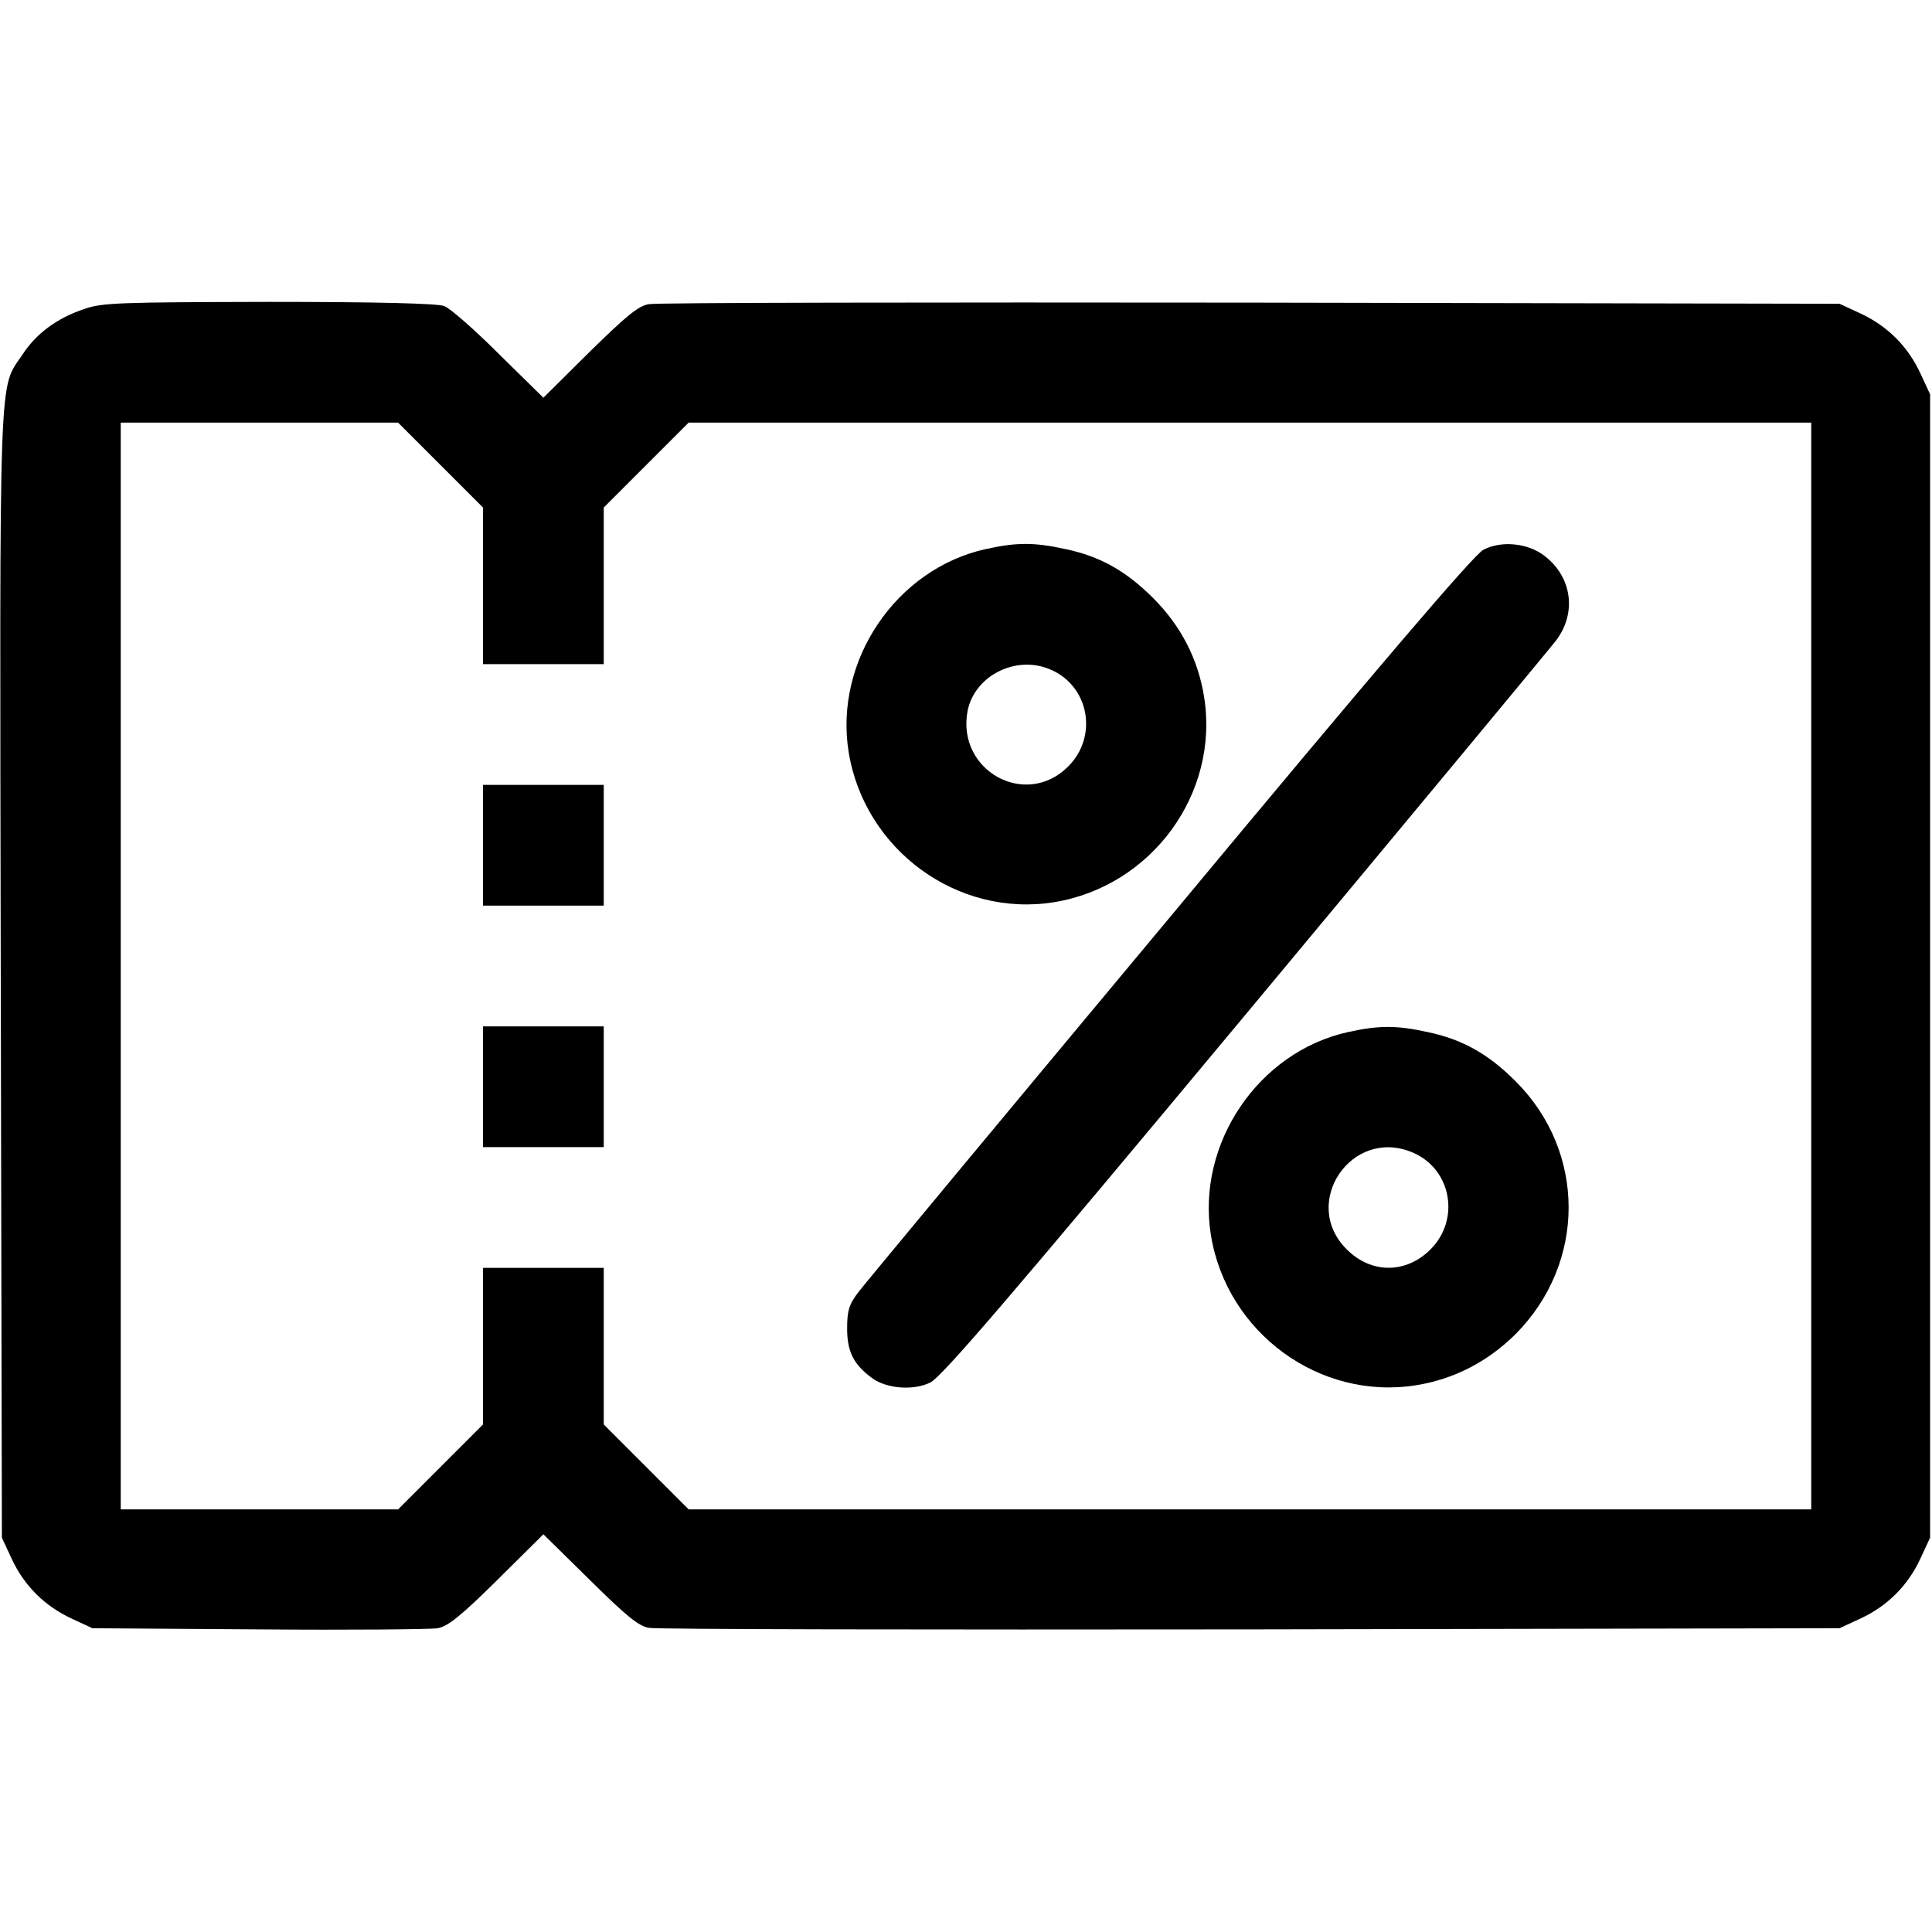 <?xml version="1.0" standalone="no"?>
<!DOCTYPE svg PUBLIC "-//W3C//DTD SVG 20010904//EN"
 "http://www.w3.org/TR/2001/REC-SVG-20010904/DTD/svg10.dtd">
<svg version="1.0" xmlns="http://www.w3.org/2000/svg"
 width="512pt" height="512pt" viewBox="0 0 512 512"
 preserveAspectRatio="xMidYMid meet">

<g transform="translate(0,512) scale(0.1,-0.1)"
fill="#000000" stroke="none">
<path d="M223 4301 c-72 -24 -127 -65 -163 -120 -64 -96 -61 -1 -58 -1642 l3
-1494 26 -56 c33 -71 87 -125 158 -158 l56 -26 440 -3 c242 -2 456 0 475 3 27
5 62 33 158 128 l122 121 123 -121 c96 -95 130 -123 157 -127 19 -4 737 -5
1595 -4 l1560 3 56 26 c71 33 125 87 158 158 l26 56 0 1515 0 1515 -26 56
c-33 71 -87 125 -158 158 l-56 26 -1560 3 c-858 1 -1576 0 -1595 -4 -28 -4
-61 -32 -158 -127 l-122 -121 -118 116 c-64 64 -130 122 -145 127 -18 7 -184
11 -465 11 -394 -1 -442 -2 -489 -19z m944 -413 l113 -113 0 -207 0 -208 160
0 160 0 0 207 0 208 112 112 113 113 1487 0 1488 0 0 -1440 0 -1440 -1487 0
-1488 0 -112 112 -113 113 0 207 0 208 -160 0 -160 0 0 -207 0 -208 -112 -112
-113 -113 -367 0 -368 0 0 1440 0 1440 367 0 368 0 112 -112z"/>
<path d="M2613 3665 c-238 -52 -403 -296 -364 -538 42 -259 288 -439 544 -398
259 42 439 288 398 544 -16 101 -62 189 -135 262 -73 73 -142 111 -233 130
-82 18 -129 18 -210 0z m170 -319 c103 -43 128 -177 48 -257 -112 -113 -296
-12 -267 146 18 94 128 150 219 111z"/>
<path d="M3931 3663 c-24 -12 -279 -310 -830 -973 -438 -525 -810 -973 -826
-994 -25 -33 -30 -49 -30 -97 0 -61 17 -95 66 -131 38 -28 109 -34 154 -12 30
14 211 225 834 973 438 526 809 973 825 994 55 73 42 168 -31 224 -44 34 -114
41 -162 16z"/>
<path d="M1280 2880 l0 -160 160 0 160 0 0 160 0 160 -160 0 -160 0 0 -160z"/>
<path d="M1280 2240 l0 -160 160 0 160 0 0 160 0 160 -160 0 -160 0 0 -160z"/>
<path d="M3573 2385 c-238 -52 -403 -296 -364 -538 42 -259 288 -439 544 -398
100 16 189 62 263 135 188 189 188 484 0 671 -73 73 -142 111 -233 130 -82 18
-129 18 -210 0z m170 -319 c103 -43 128 -177 48 -257 -65 -65 -157 -65 -222 0
-124 123 13 325 174 257z"/>
</g>
</svg>
